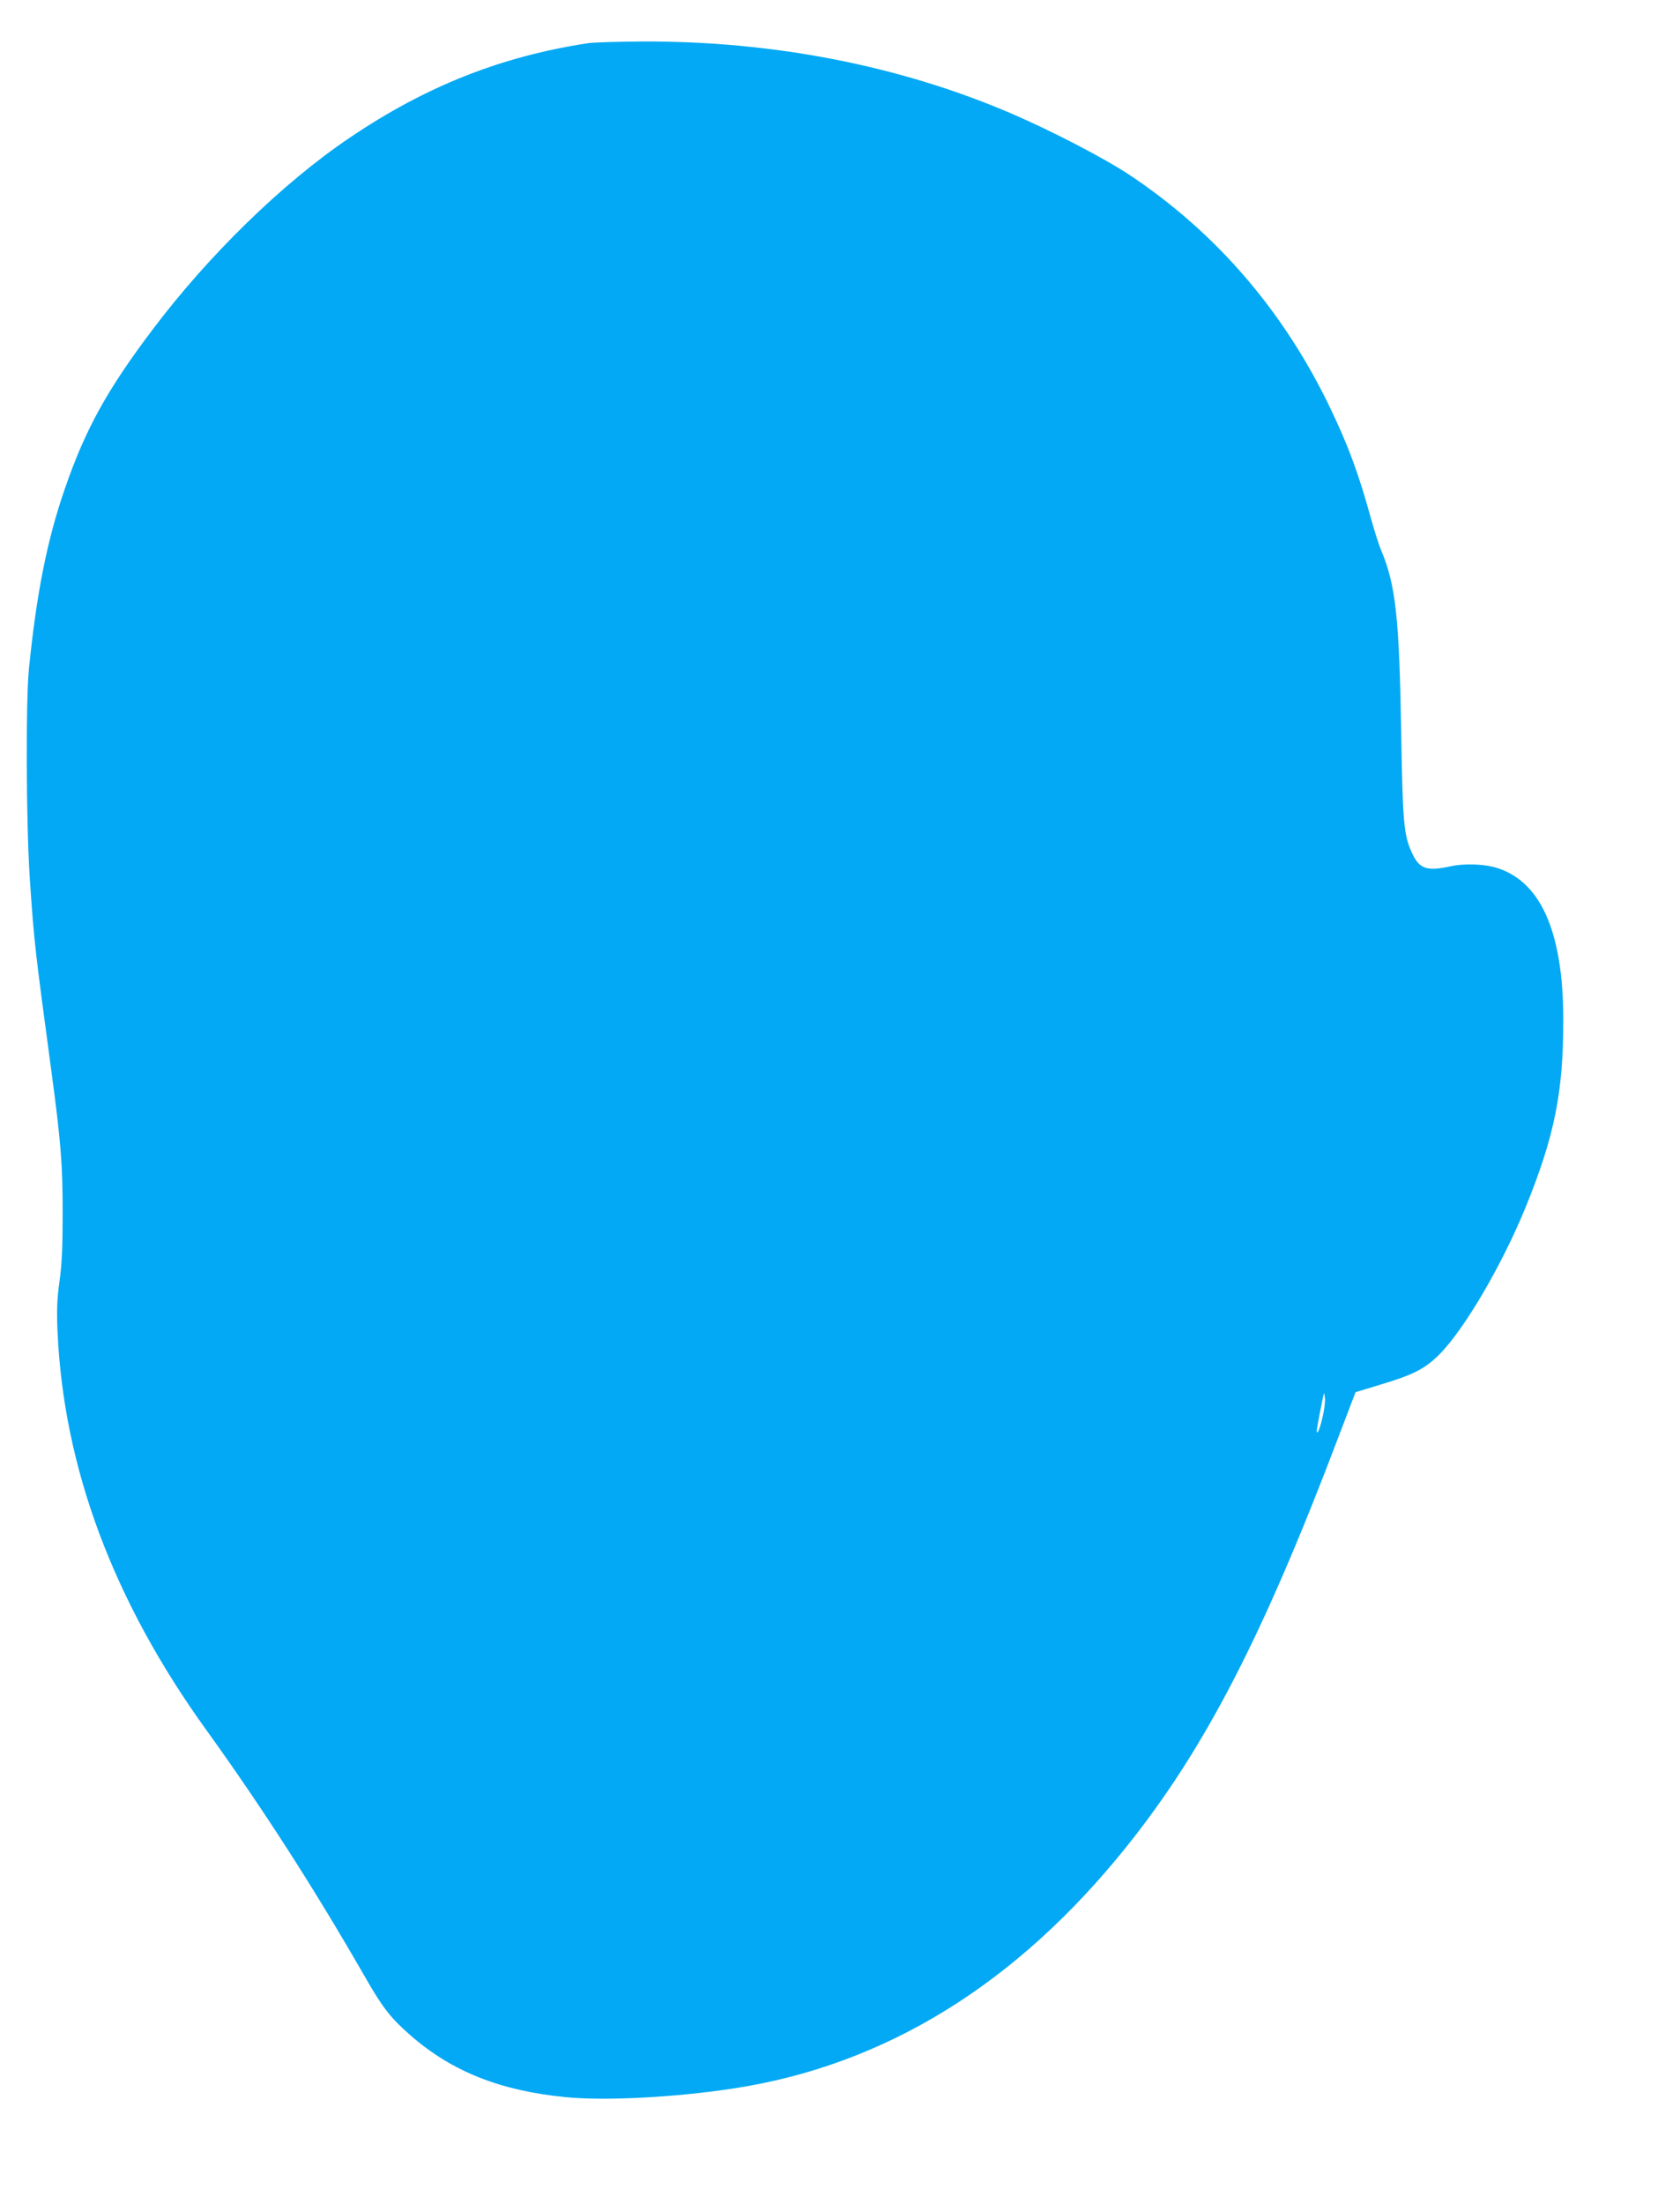 <?xml version="1.0" standalone="no"?>
<!DOCTYPE svg PUBLIC "-//W3C//DTD SVG 20010904//EN"
 "http://www.w3.org/TR/2001/REC-SVG-20010904/DTD/svg10.dtd">
<svg version="1.0" xmlns="http://www.w3.org/2000/svg"
 width="976pt" height="1280pt" viewBox="0 0 976 1280"
 preserveAspectRatio="xMidYMid meet">
<g transform="translate(0,1280) scale(0.1,-0.1)"
fill="#03a9f4" stroke="none">
<path d="M3415 12549 c-504 -77 -942 -250 -1385 -550 -387 -261 -819 -682
-1144 -1114 -263 -348 -390 -578 -508 -920 -104 -299 -166 -612 -210 -1050
-19 -195 -16 -898 5 -1215 25 -374 30 -412 126 -1125 54 -404 65 -533 65 -815
0 -203 -4 -296 -18 -400 -15 -108 -17 -166 -12 -290 35 -795 323 -1568 868
-2323 327 -454 627 -921 923 -1437 100 -174 145 -231 260 -332 242 -211 523
-322 905 -359 230 -22 633 -1 972 51 878 134 1643 605 2284 1406 456 570 793
1224 1236 2394 l93 244 145 44 c191 57 258 92 340 173 146 146 365 519 504
859 167 412 218 664 218 1085 0 522 -136 820 -407 890 -67 17 -178 19 -245 4
-141 -31 -184 -17 -227 77 -48 104 -54 172 -63 714 -11 653 -32 842 -115 1041
-15 35 -41 119 -60 186 -71 259 -131 422 -237 643 -269 561 -661 1017 -1163
1352 -149 99 -457 259 -695 361 -648 277 -1379 419 -2138 416 -141 -1 -284 -5
-317 -10z m4270 -7973 c-16 -73 -35 -118 -35 -85 0 13 31 176 42 218 0 3 3 -9
5 -28 3 -18 -3 -66 -12 -105z"/>
</g>
</svg>
